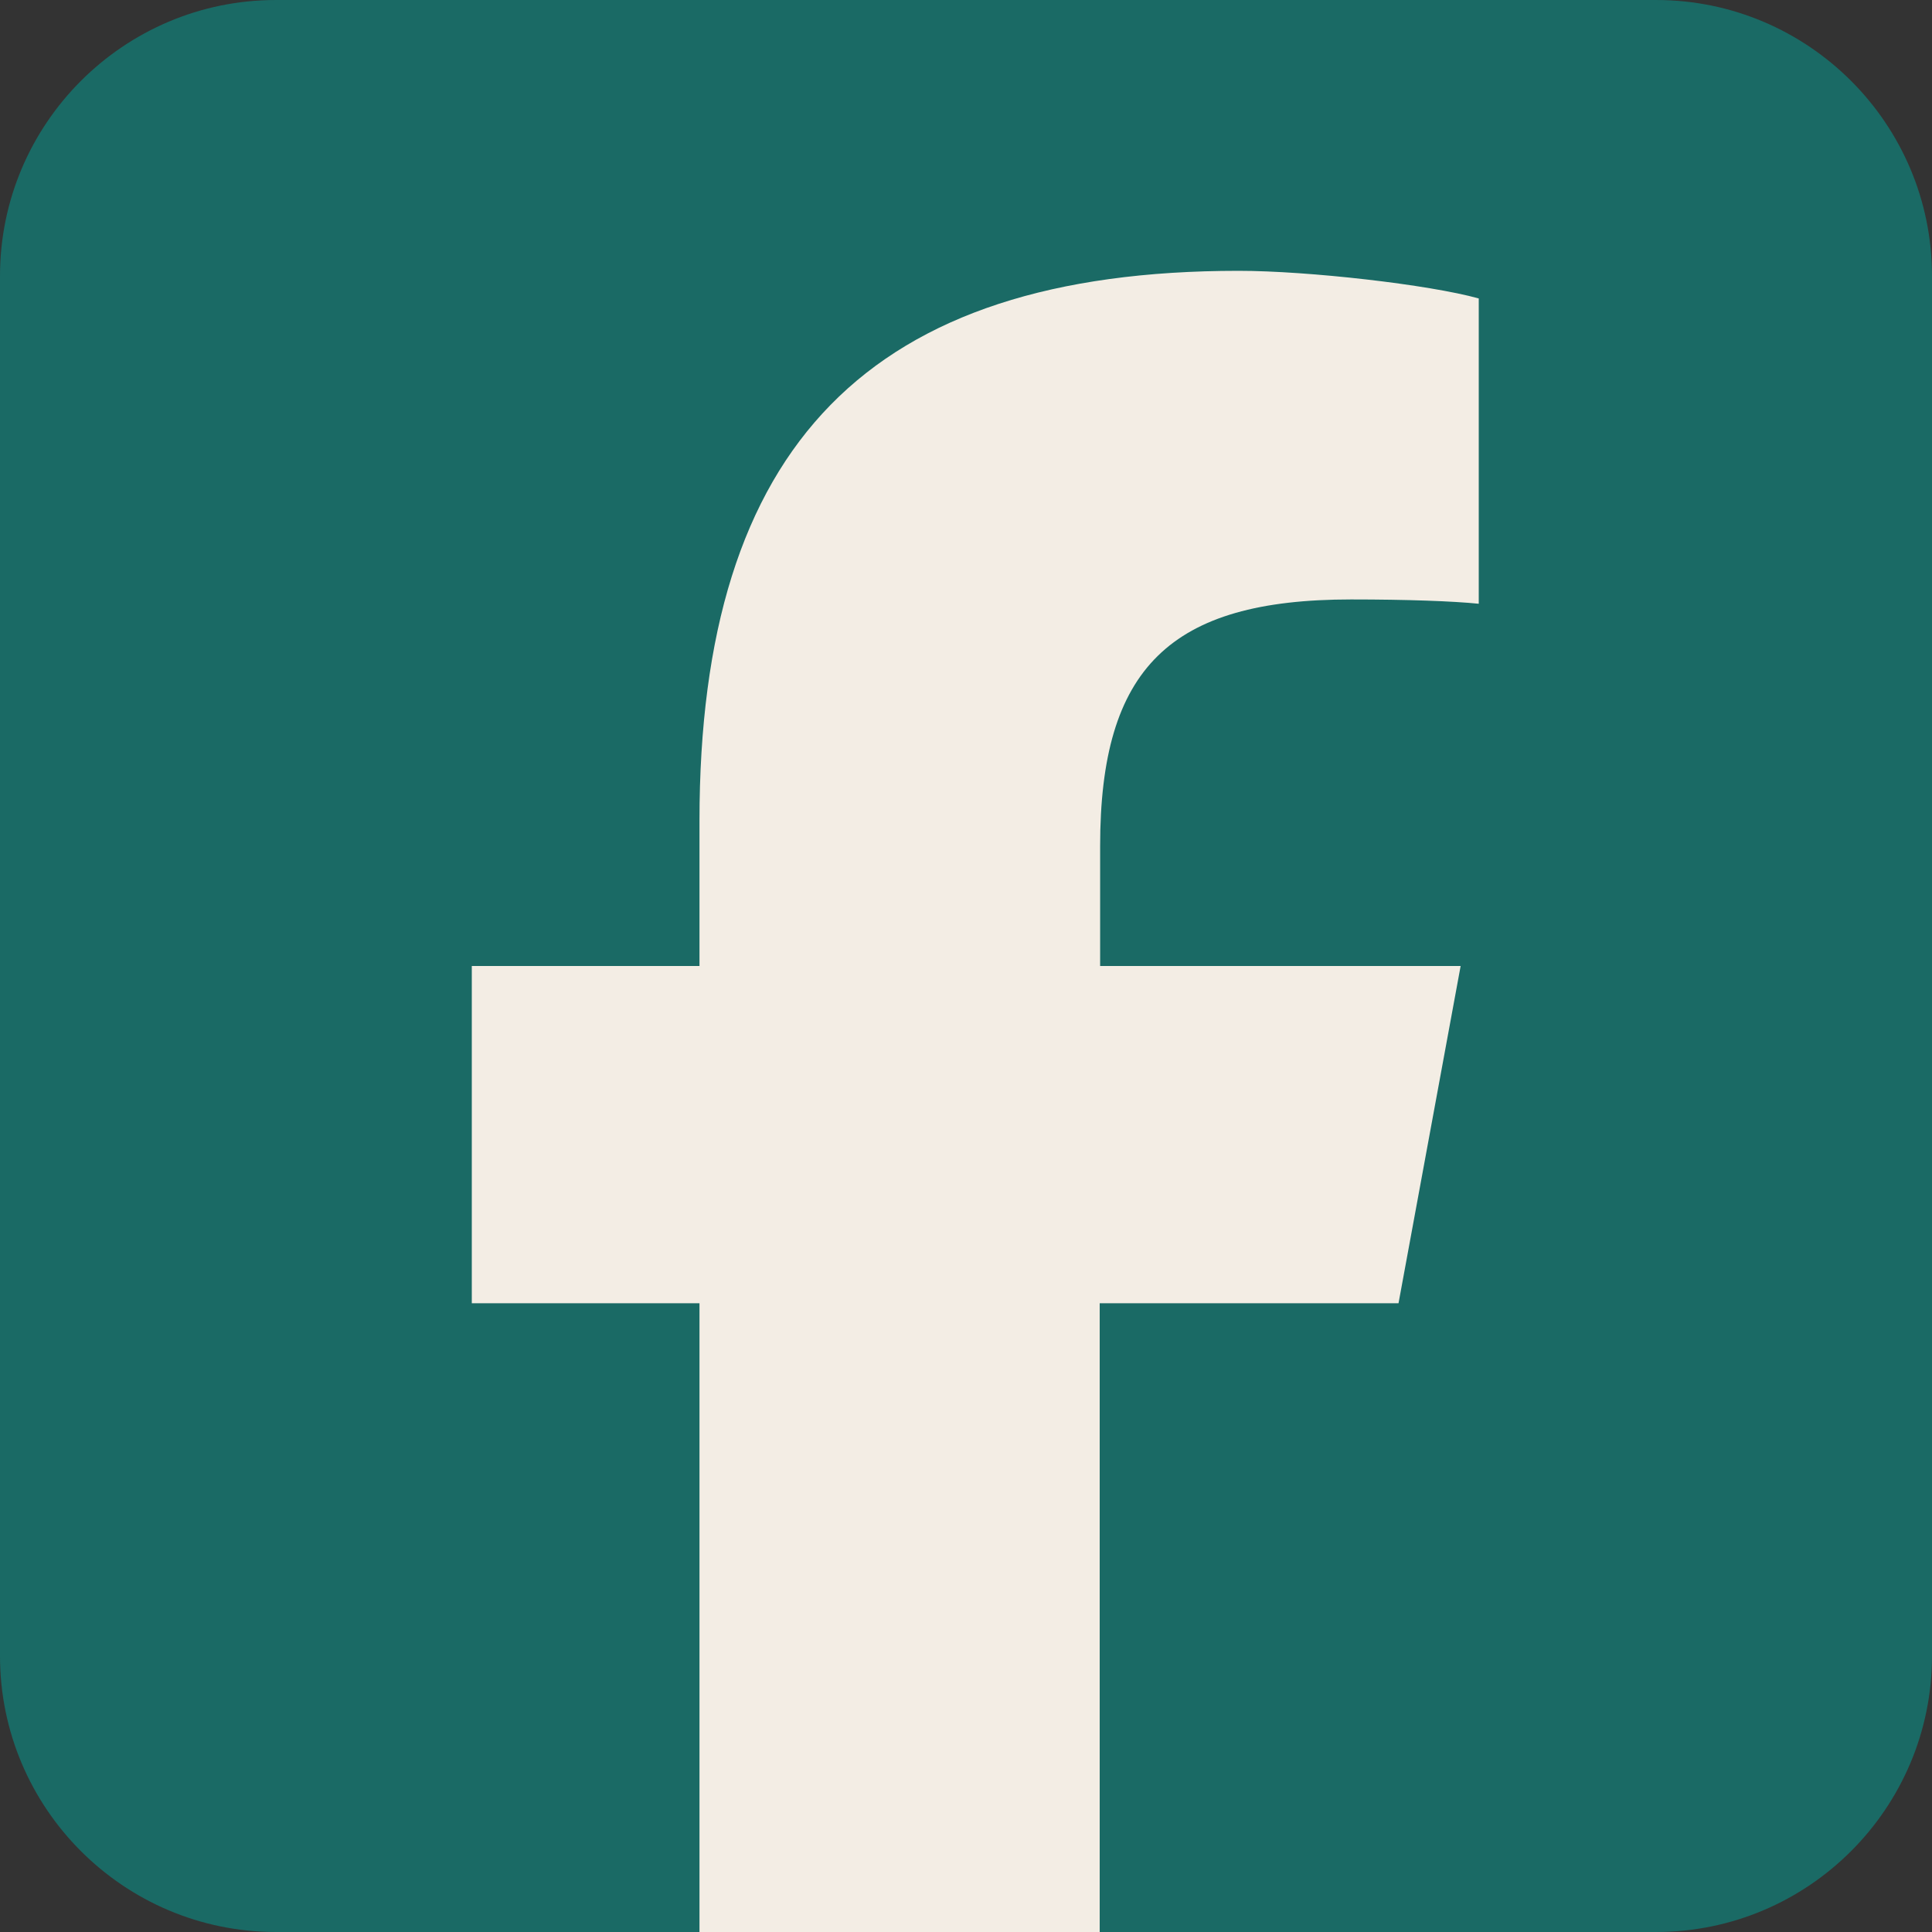 <svg width="40" height="40" viewBox="0 0 40 40" fill="none" xmlns="http://www.w3.org/2000/svg">
<rect x="0" y="0" width="40" height="40" fill="#333333" stroke="none"/>
<rect width="40" height="40" rx="7" fill="#F3EDE4"/>
<path d="M5.714 0C2.562 0 0 2.562 0 5.714V34.286C0 37.438 2.562 40 5.714 40H14.482V26.982H9.768V20H14.482V16.991C14.482 9.214 18 5.607 25.643 5.607C27.089 5.607 29.589 5.893 30.616 6.179V12.5C30.08 12.446 29.143 12.411 27.973 12.411C24.223 12.411 22.777 13.83 22.777 17.518V20H30.241L28.955 26.982H22.768V40H34.286C37.438 40 40 37.438 40 34.286V5.714C40 2.562 37.438 0 34.286 0H5.714Z" fill="#1A6A65"/>
</svg>
